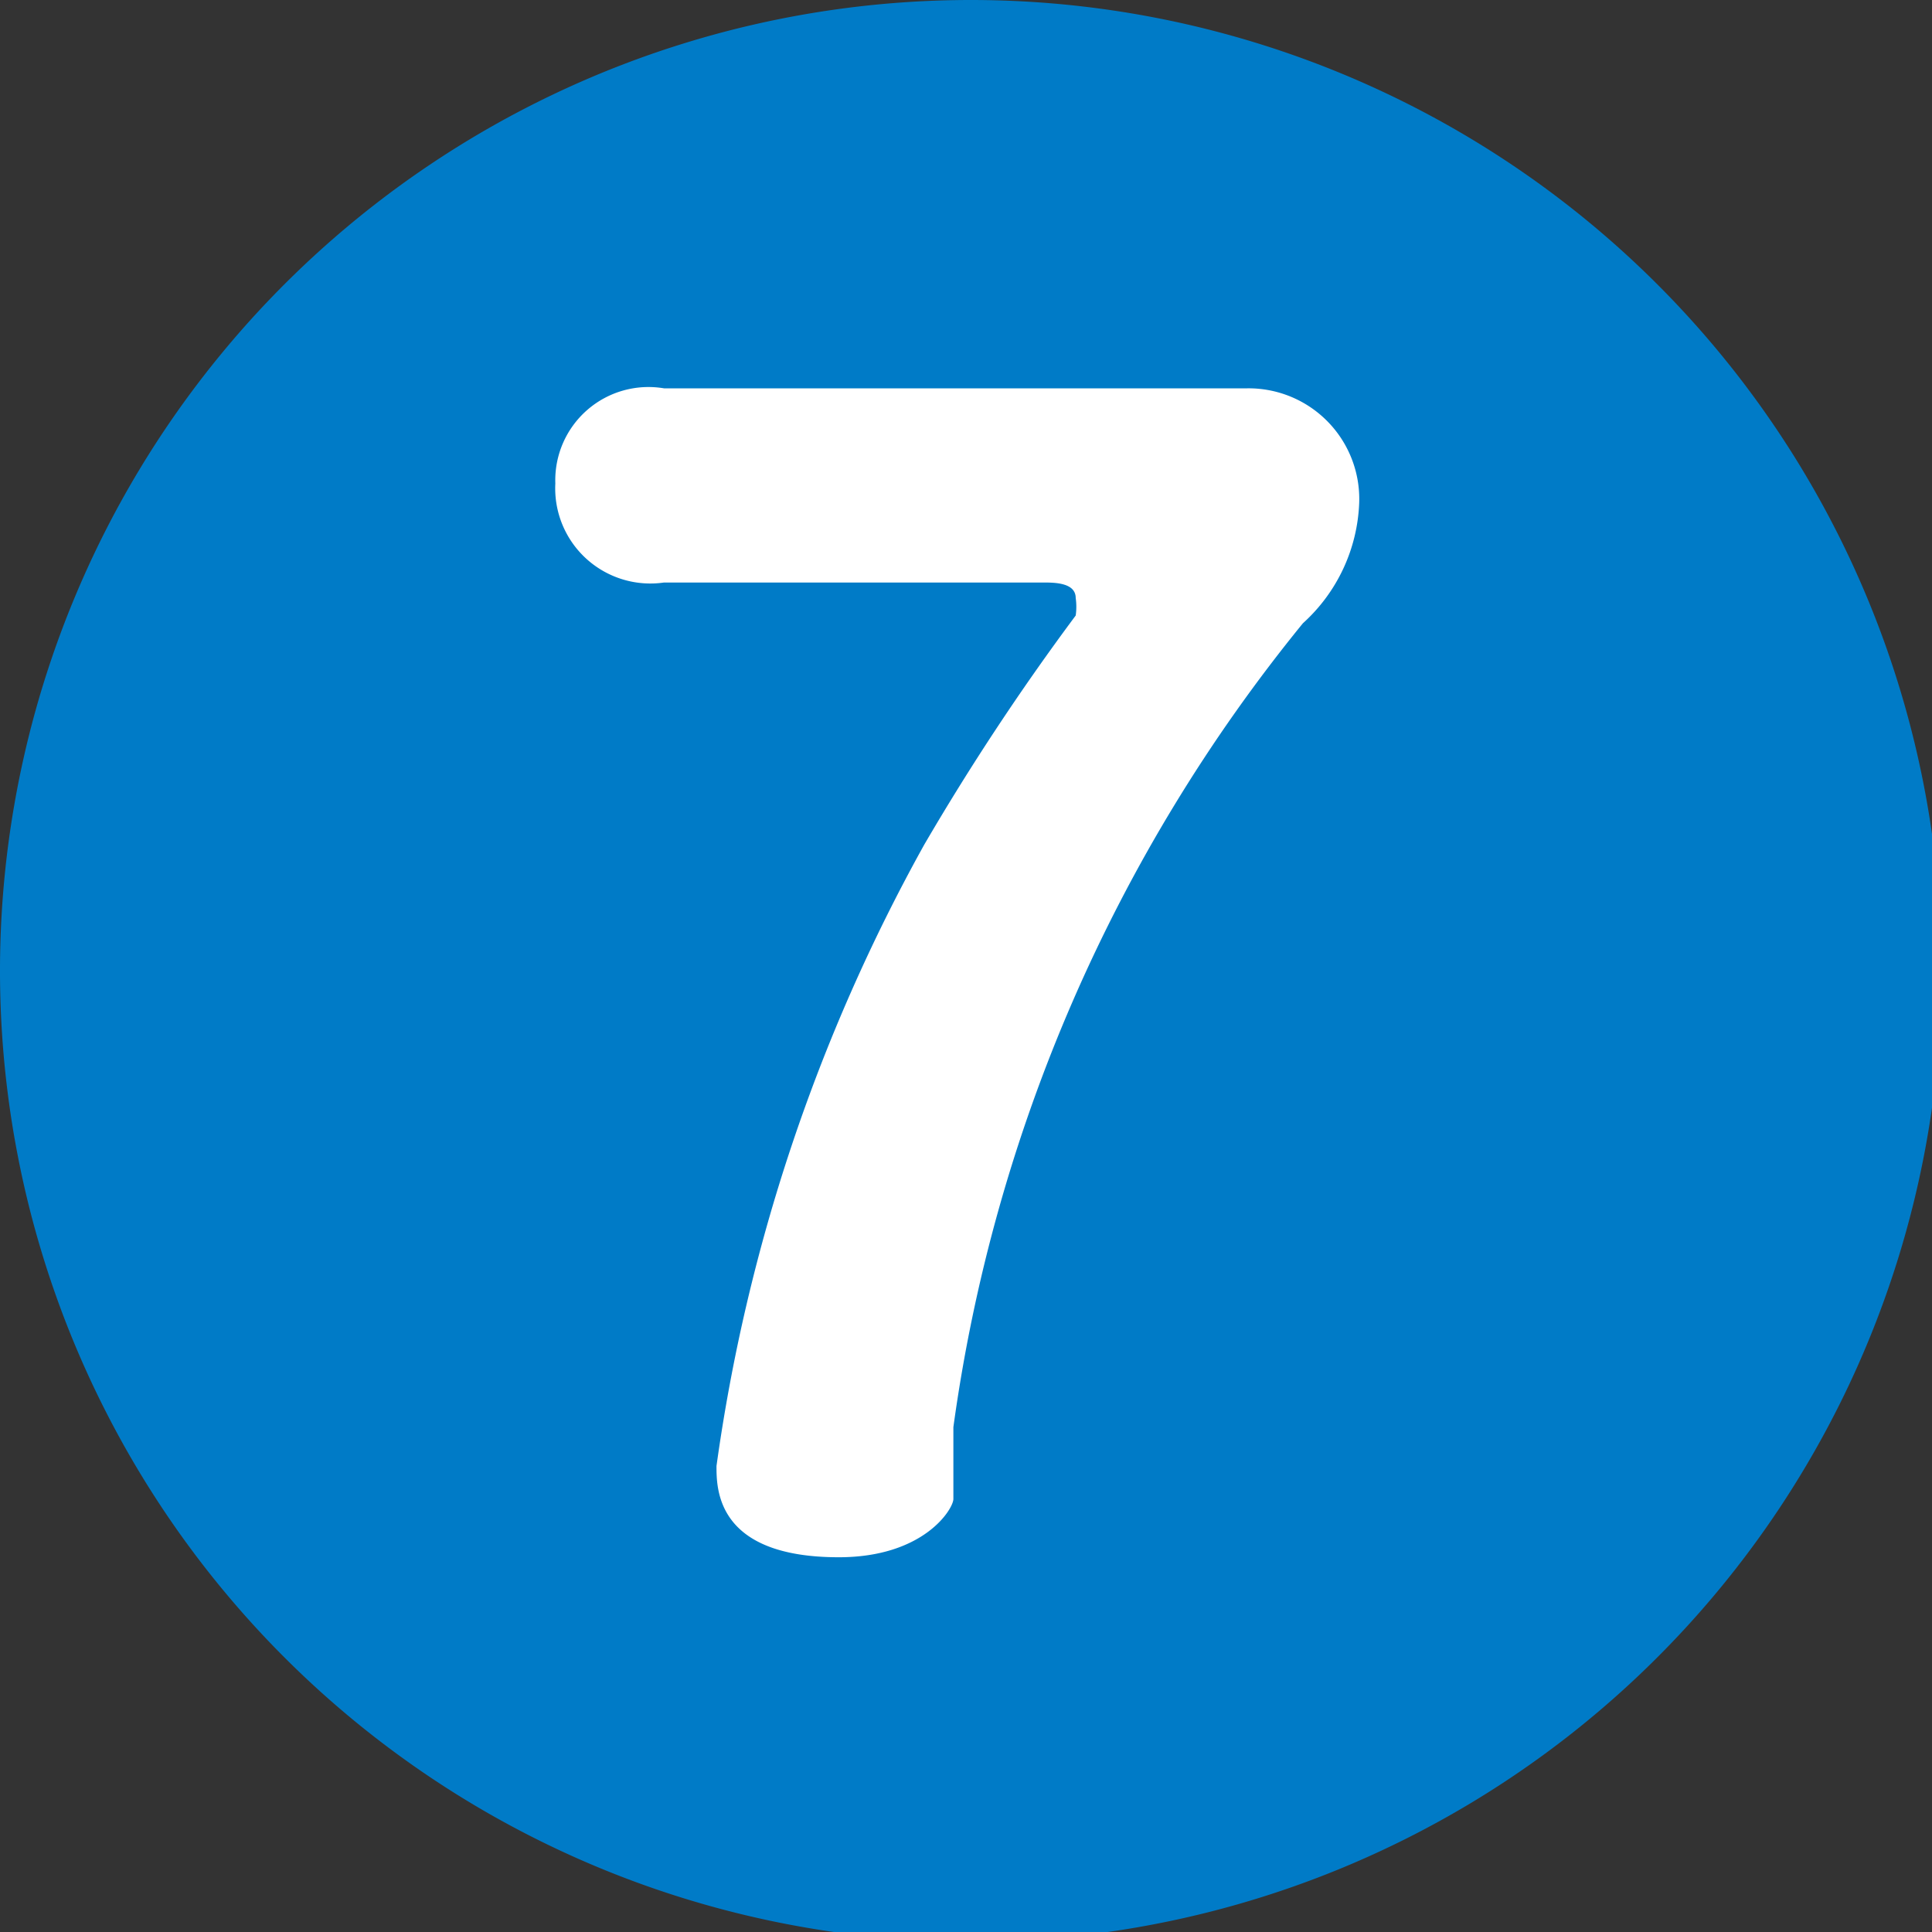 <svg xmlns="http://www.w3.org/2000/svg" viewBox="0 0 9.95 9.95"><rect x="0" y="0" width="9.95" height="9.95" fill="#333333" stroke="none"/><defs><style>.cls-1{fill:#007bc7;}.cls-2{fill:#fff;}</style></defs><g id="レイヤー_2" data-name="レイヤー 2"><g id="レイヤー_14" data-name="レイヤー 14"><path class="cls-1" d="M10,5A5,5,0,1,1,5,0,5,5,0,0,1,10,5Z"/><path class="cls-2" d="M6.42,2A.57.57,0,0,1,7,2.59a.88.88,0,0,1-.29.62,8.35,8.35,0,0,0-1.8,4.14c0,.06,0,.32,0,.37s-.15.3-.59.3c-.63,0-.63-.35-.63-.47a9.19,9.19,0,0,1,1.07-3.2,12.66,12.66,0,0,1,.78-1.18.32.32,0,0,0,0-.09C5.54,3,5.43,3,5.37,3H3.42a.49.49,0,0,1-.56-.51A.48.48,0,0,1,3.42,2Z"/></g></g></svg>